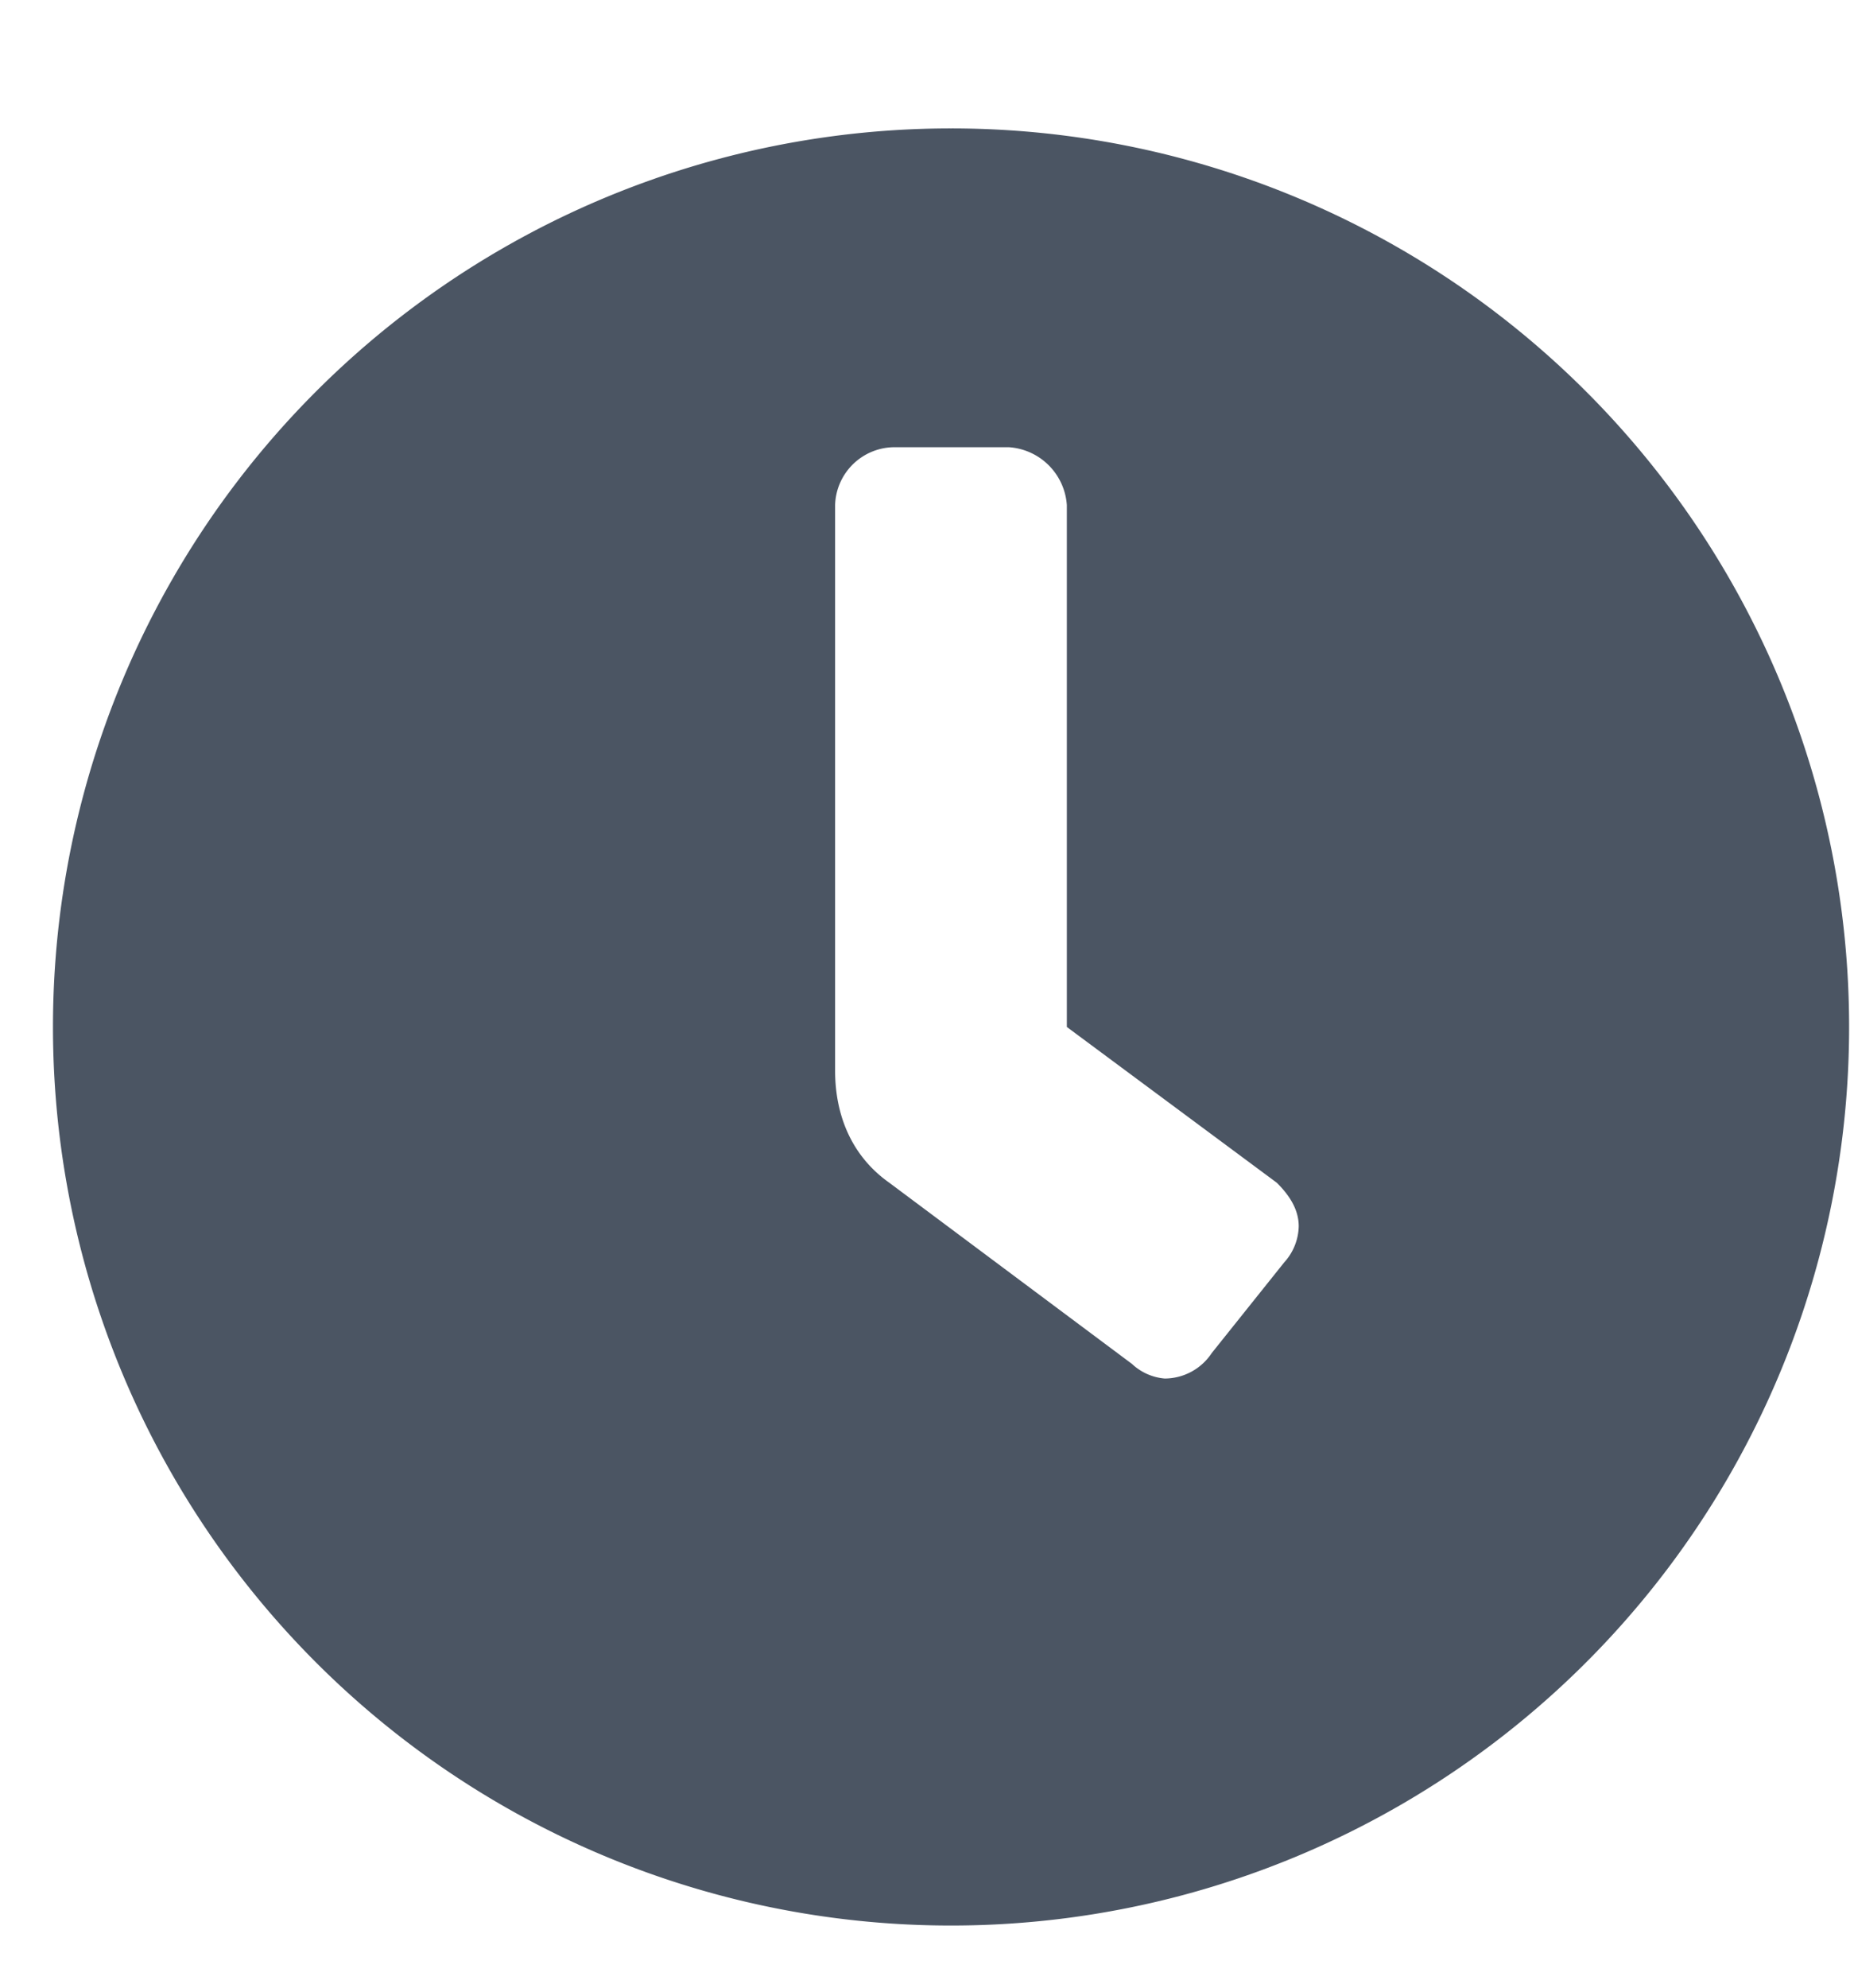 <svg width="14" height="15" fill="none" xmlns="http://www.w3.org/2000/svg"><path d="M7.181.969a6.78 6.78 0 016.782 6.781 6.78 6.78 0 01-6.782 6.781A6.78 6.78 0 01.4 7.75 6.78 6.78 0 017.181.969zm2.516 8.558a.418.418 0 00.11-.273c0-.137-.083-.246-.165-.328L8.056 7.75V3.812a.47.47 0 00-.437-.437h-.875a.45.45 0 00-.438.438v4.265c0 .356.137.656.41.848l1.832 1.367a.41.41 0 00.247.11.427.427 0 00.355-.192l.547-.684z" fill="#4B5563"/></svg>